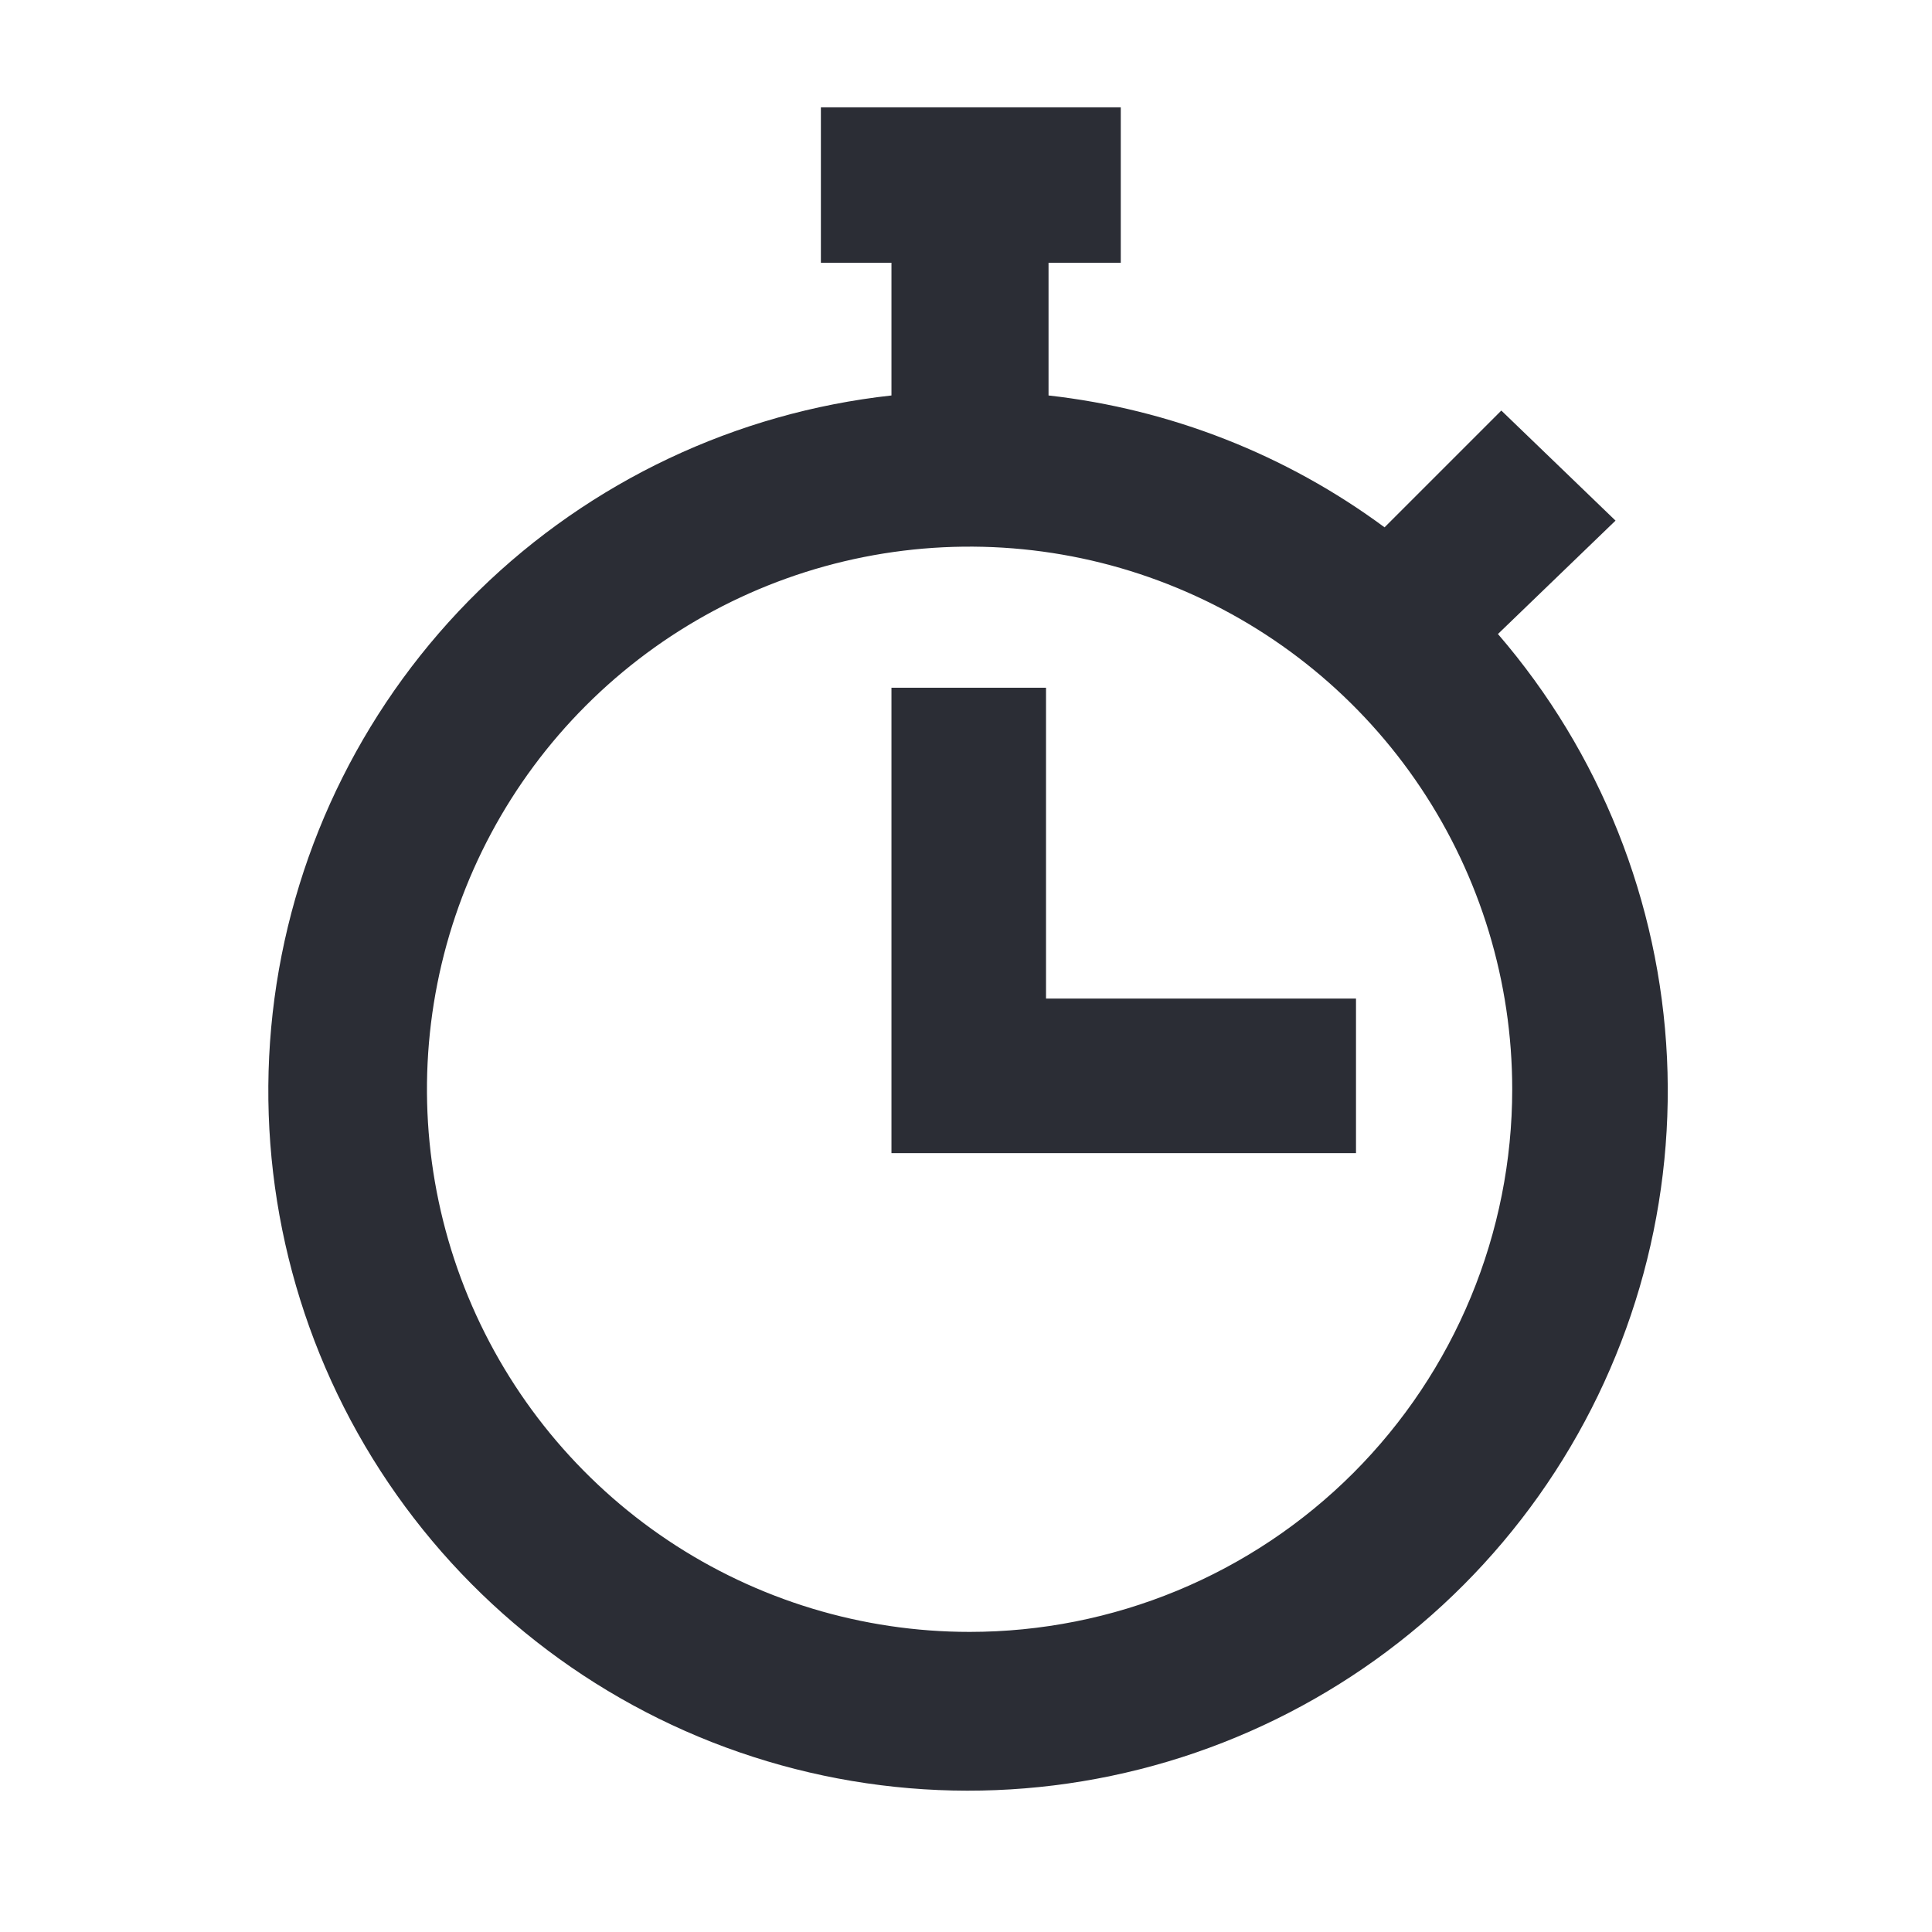 <svg width="36" height="36" viewBox="0 0 36 36" fill="none" xmlns="http://www.w3.org/2000/svg">
<path d="M27.912 11.814L30.103 9.701L27.975 7.65L25.799 9.826C23.965 8.47 21.805 7.623 19.538 7.369V4.896H20.884V2H15.296V4.896H16.611V7.369C13.715 7.688 11.009 8.967 8.925 11.004C6.841 13.041 5.5 15.717 5.114 18.605C4.729 21.494 5.323 24.428 6.8 26.939C8.278 29.451 10.554 31.395 13.265 32.462C15.977 33.528 18.968 33.656 21.761 32.824C24.553 31.992 26.986 30.248 28.672 27.872C30.358 25.495 31.199 22.622 31.062 19.712C30.924 16.801 29.815 14.021 27.912 11.814V11.814ZM18.067 30.408C16.067 30.408 14.112 29.815 12.449 28.704C10.787 27.593 9.491 26.014 8.725 24.166C7.96 22.319 7.76 20.286 8.15 18.325C8.54 16.363 9.503 14.562 10.917 13.148C12.331 11.733 14.133 10.77 16.094 10.38C18.056 9.99 20.089 10.19 21.936 10.956C23.784 11.721 25.363 13.017 26.474 14.68C27.585 16.343 28.178 18.297 28.178 20.297C28.178 21.625 27.916 22.94 27.408 24.166C26.9 25.393 26.155 26.508 25.217 27.447C24.278 28.386 23.163 29.131 21.936 29.639C20.709 30.147 19.395 30.408 18.067 30.408V30.408Z" fill="#2B2D35"/>
<path d="M25.267 18.607V21.487H16.611V12.815H19.491V18.607H25.267Z" fill="#2B2D35"/>
</svg>
